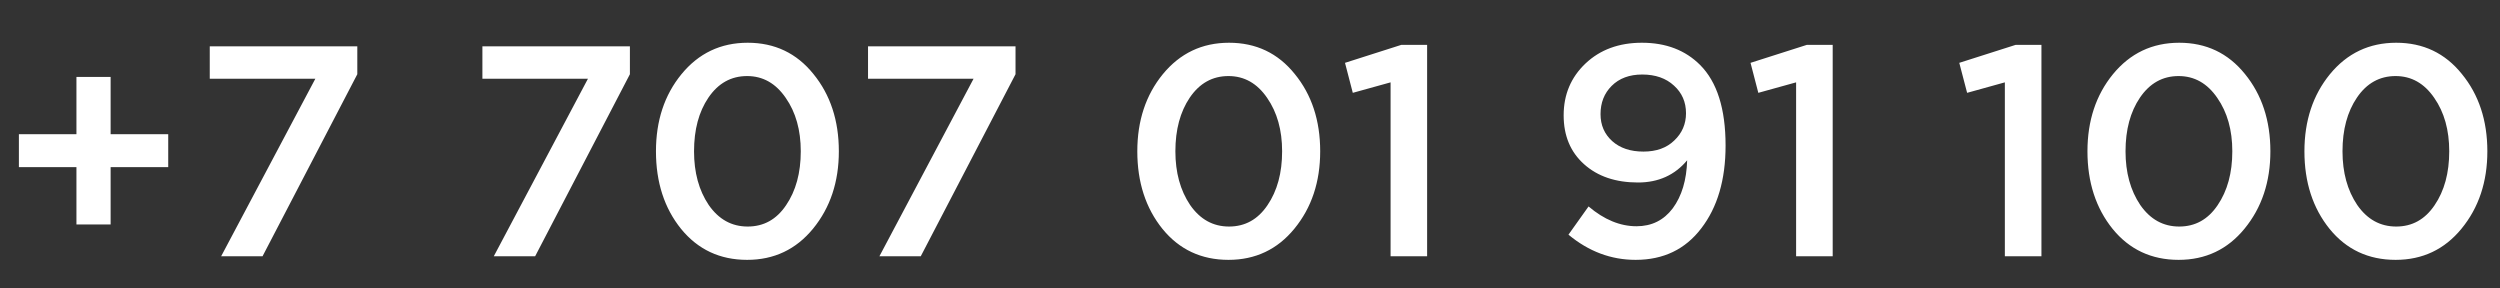 <?xml version="1.0" encoding="UTF-8"?> <svg xmlns="http://www.w3.org/2000/svg" width="52" height="6" viewBox="0 0 52 6" fill="none"><rect x="0" y="0" width="52" height="6" fill="#333333" stroke="none"/><path d="M1.59 4.669V3.477H0.393V2.791H1.59V1.6H2.301V2.791H3.499V3.477H2.301V4.669H1.59ZM4.6 5.33L6.559 1.638H4.363V0.964H7.432V1.544L5.461 5.33H4.6ZM10.271 5.33L12.229 1.638H10.034V0.964H13.102V1.544L11.131 5.33H10.271ZM15.54 5.405C14.974 5.405 14.517 5.19 14.167 4.762C13.818 4.33 13.644 3.791 13.644 3.147C13.644 2.511 13.82 1.977 14.174 1.544C14.531 1.108 14.991 0.889 15.552 0.889C16.113 0.889 16.569 1.105 16.918 1.538C17.271 1.97 17.448 2.507 17.448 3.147C17.448 3.783 17.269 4.319 16.912 4.756C16.558 5.188 16.101 5.405 15.54 5.405ZM14.741 4.263C14.949 4.563 15.219 4.712 15.552 4.712C15.885 4.712 16.151 4.565 16.35 4.269C16.554 3.97 16.656 3.596 16.656 3.147C16.656 2.706 16.552 2.336 16.344 2.037C16.136 1.733 15.868 1.582 15.54 1.582C15.207 1.582 14.939 1.731 14.735 2.031C14.535 2.326 14.436 2.698 14.436 3.147C14.436 3.588 14.537 3.96 14.741 4.263ZM18.292 5.33L20.25 1.638H18.055V0.964H21.123V1.544L19.152 5.33H18.292ZM25.552 5.405C24.987 5.405 24.529 5.19 24.18 4.762C23.831 4.33 23.656 3.791 23.656 3.147C23.656 2.511 23.833 1.977 24.186 1.544C24.544 1.108 25.003 0.889 25.564 0.889C26.126 0.889 26.581 1.105 26.93 1.538C27.284 1.97 27.46 2.507 27.46 3.147C27.46 3.783 27.282 4.319 26.924 4.756C26.571 5.188 26.113 5.405 25.552 5.405ZM24.754 4.263C24.962 4.563 25.232 4.712 25.564 4.712C25.897 4.712 26.163 4.565 26.363 4.269C26.567 3.97 26.668 3.596 26.668 3.147C26.668 2.706 26.564 2.336 26.357 2.037C26.149 1.733 25.881 1.582 25.552 1.582C25.219 1.582 24.951 1.731 24.747 2.031C24.548 2.326 24.448 2.698 24.448 3.147C24.448 3.588 24.55 3.96 24.754 4.263ZM28.924 5.33V1.713L28.138 1.931L27.976 1.307L29.148 0.933H29.684V5.33H28.924ZM34.021 5.405C33.509 5.405 33.044 5.23 32.624 4.881L33.042 4.294C33.366 4.569 33.699 4.706 34.039 4.706C34.355 4.706 34.607 4.581 34.794 4.332C34.981 4.078 35.081 3.746 35.093 3.334C34.836 3.642 34.495 3.796 34.071 3.796C33.605 3.796 33.231 3.669 32.948 3.415C32.665 3.161 32.524 2.823 32.524 2.399C32.524 1.966 32.676 1.607 32.979 1.32C33.283 1.033 33.674 0.889 34.152 0.889C34.651 0.889 35.054 1.043 35.362 1.351C35.715 1.704 35.892 2.263 35.892 3.028C35.892 3.739 35.723 4.313 35.386 4.75C35.054 5.186 34.599 5.405 34.021 5.405ZM33.534 2.935C33.696 3.08 33.913 3.153 34.183 3.153C34.453 3.153 34.667 3.076 34.825 2.922C34.987 2.769 35.069 2.579 35.069 2.355C35.069 2.122 34.985 1.931 34.819 1.781C34.653 1.627 34.432 1.55 34.158 1.55C33.892 1.55 33.68 1.629 33.522 1.787C33.368 1.941 33.291 2.137 33.291 2.374C33.291 2.602 33.372 2.789 33.534 2.935ZM37.359 5.33V1.713L36.573 1.931L36.411 1.307L37.583 0.933H38.12V5.33H37.359ZM41.701 5.33V1.713L40.916 1.931L40.753 1.307L41.926 0.933H42.462V5.33H41.701ZM45.315 5.405C44.75 5.405 44.292 5.19 43.943 4.762C43.594 4.33 43.419 3.791 43.419 3.147C43.419 2.511 43.596 1.977 43.949 1.544C44.307 1.108 44.766 0.889 45.328 0.889C45.889 0.889 46.344 1.105 46.694 1.538C47.047 1.97 47.224 2.507 47.224 3.147C47.224 3.783 47.045 4.319 46.687 4.756C46.334 5.188 45.877 5.405 45.315 5.405ZM44.517 4.263C44.725 4.563 44.995 4.712 45.328 4.712C45.66 4.712 45.926 4.565 46.126 4.269C46.33 3.97 46.432 3.596 46.432 3.147C46.432 2.706 46.328 2.336 46.12 2.037C45.912 1.733 45.644 1.582 45.315 1.582C44.983 1.582 44.715 1.731 44.511 2.031C44.311 2.326 44.211 2.698 44.211 3.147C44.211 3.588 44.313 3.96 44.517 4.263ZM49.828 5.405C49.263 5.405 48.805 5.19 48.456 4.762C48.107 4.33 47.932 3.791 47.932 3.147C47.932 2.511 48.109 1.977 48.462 1.544C48.82 1.108 49.279 0.889 49.841 0.889C50.402 0.889 50.857 1.105 51.206 1.538C51.56 1.97 51.737 2.507 51.737 3.147C51.737 3.783 51.558 4.319 51.2 4.756C50.847 5.188 50.389 5.405 49.828 5.405ZM49.03 4.263C49.238 4.563 49.508 4.712 49.841 4.712C50.173 4.712 50.439 4.565 50.639 4.269C50.843 3.97 50.944 3.596 50.944 3.147C50.944 2.706 50.841 2.336 50.633 2.037C50.425 1.733 50.157 1.582 49.828 1.582C49.496 1.582 49.227 1.731 49.024 2.031C48.824 2.326 48.724 2.698 48.724 3.147C48.724 3.588 48.826 3.96 49.03 4.263Z" fill="white"></path></svg> 